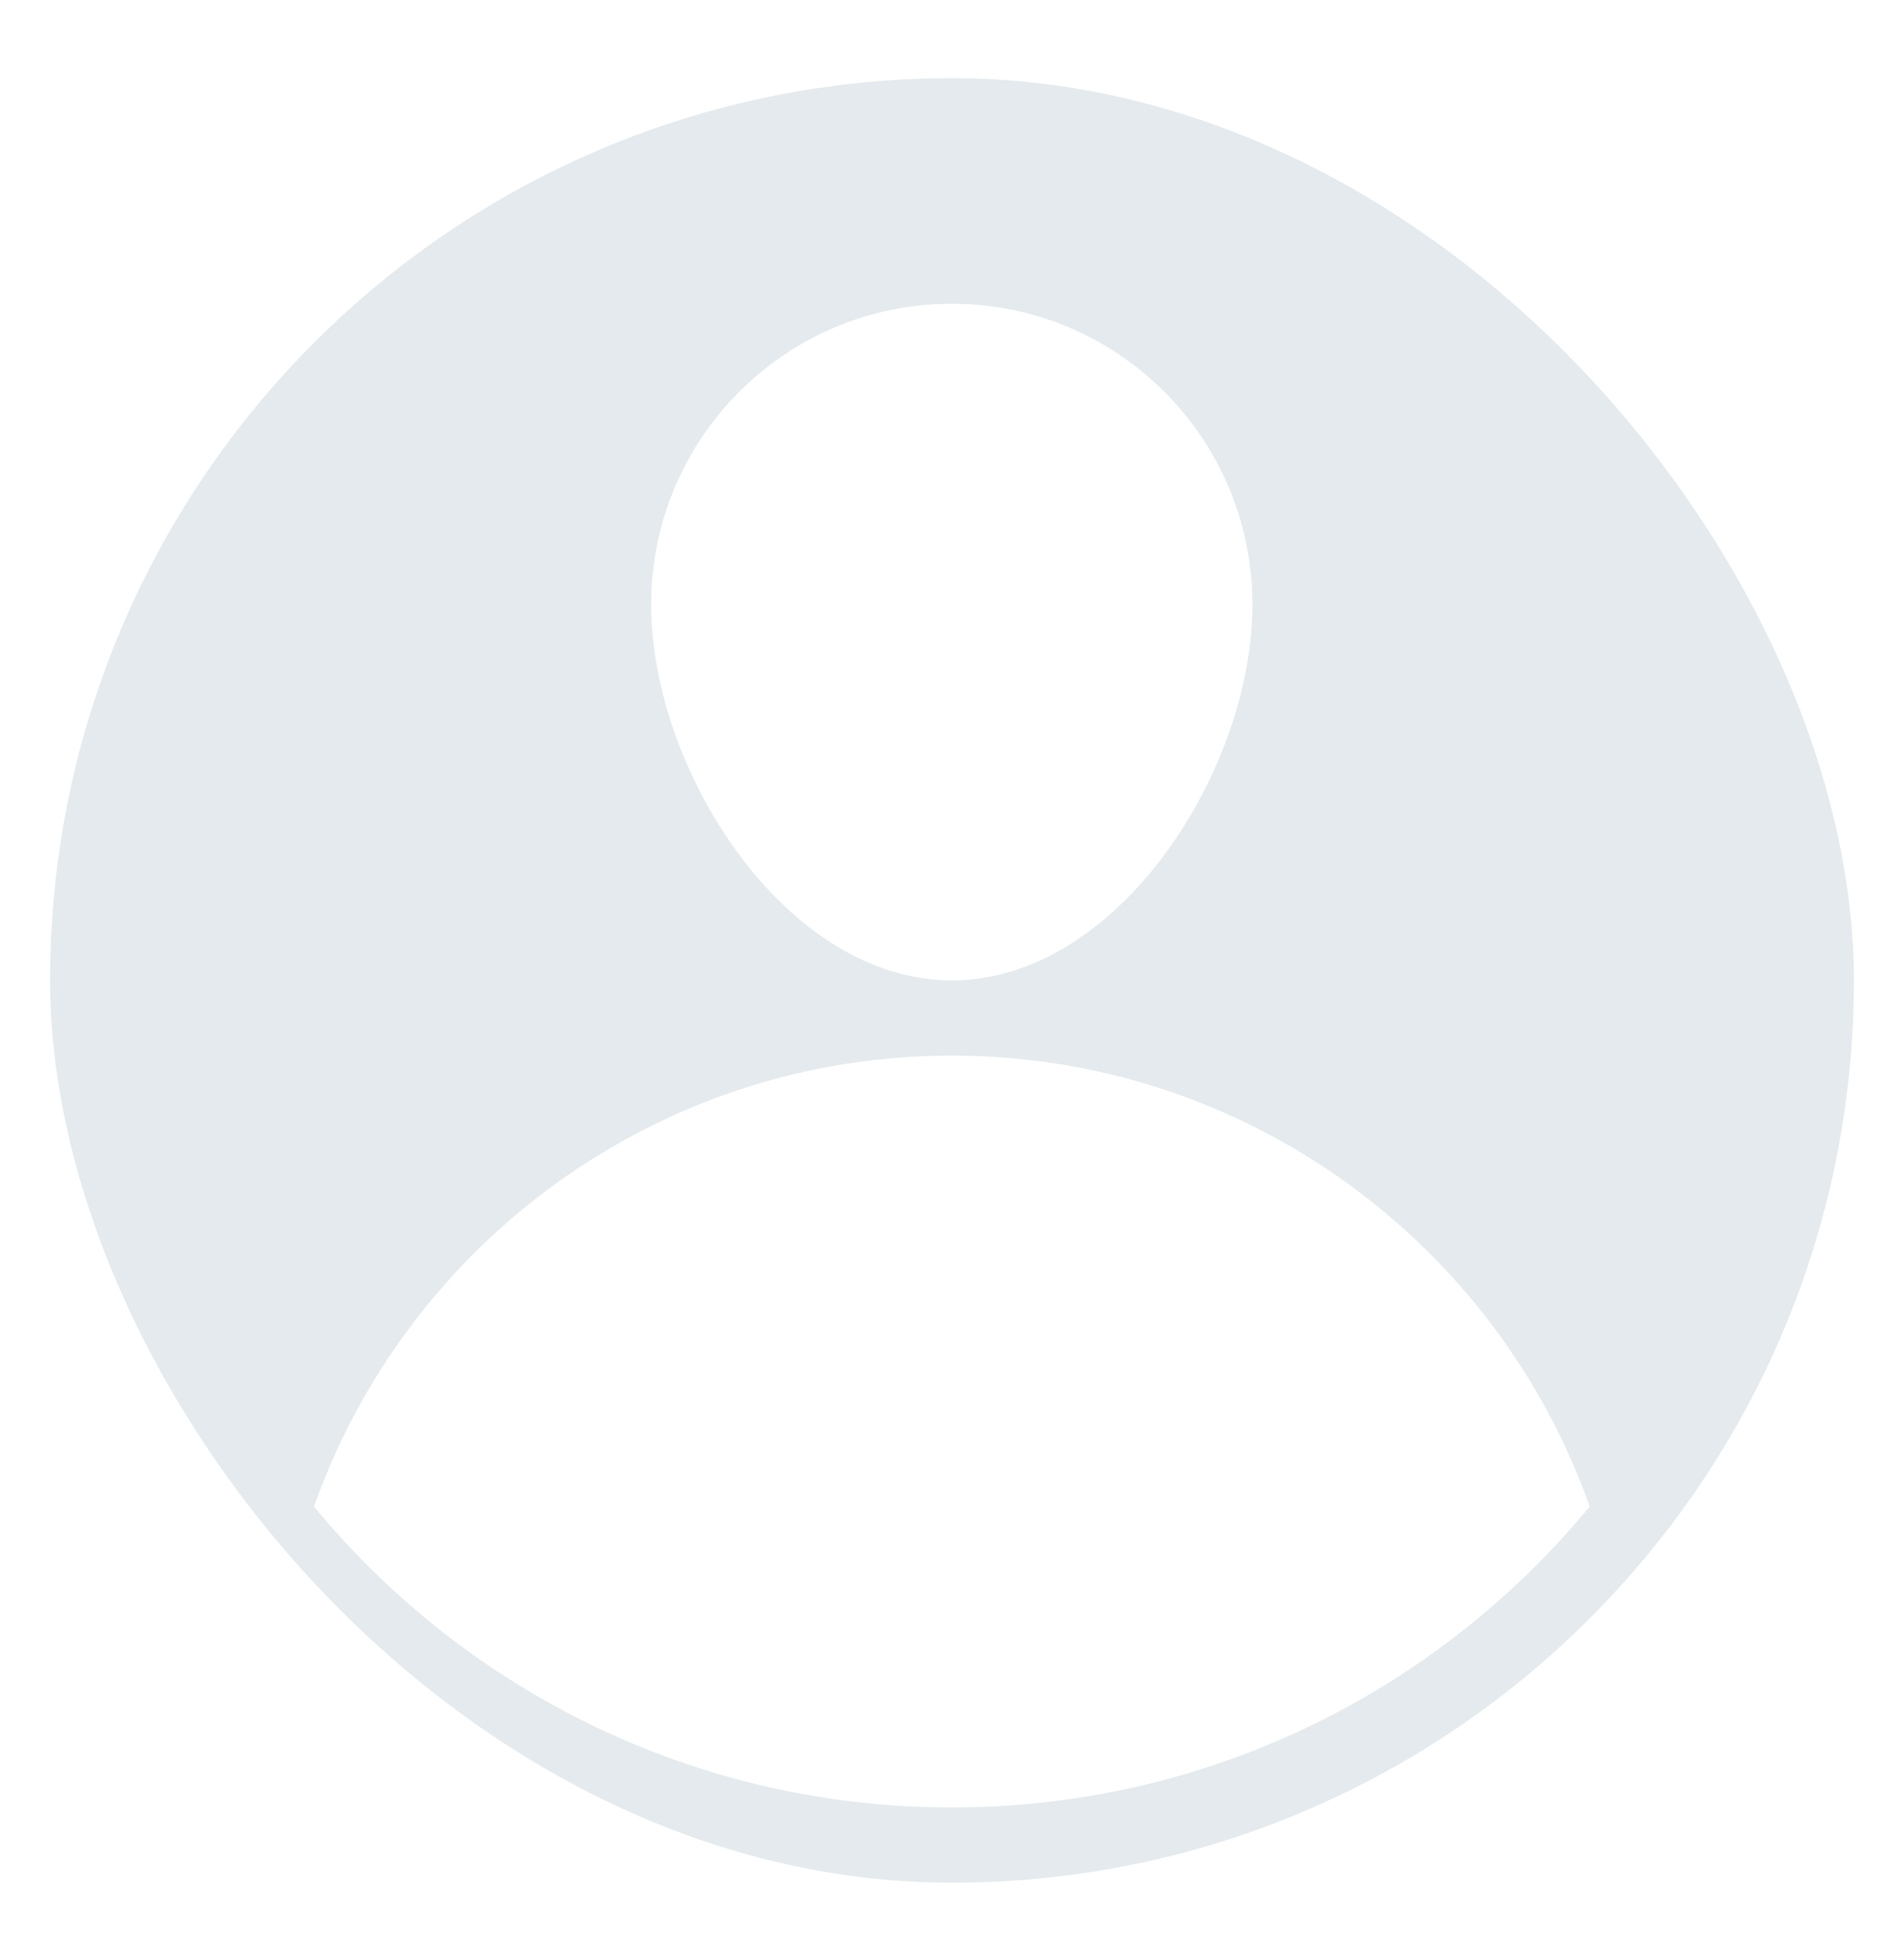 <svg width="38" height="39" viewBox="0 0 38 39" fill="none" xmlns="http://www.w3.org/2000/svg">
<g filter="url(#filter0_d_2225_9711)">
<g clip-path="url(#clip0_2225_9711)">
<rect x="1" y="1.56" width="36" height="36" rx="18" fill="#E4EAED"/>
<path fill-rule="evenodd" clip-rule="evenodd" d="M6.266 30.057C8.12 24.816 13.119 21.06 18.996 21.06C24.873 21.06 29.873 24.816 31.727 30.057C28.701 33.723 24.122 36.06 18.996 36.06C13.871 36.06 9.291 33.723 6.266 30.057ZM18.996 19.56C22.311 19.56 24.996 15.375 24.996 12.06C24.996 8.745 22.311 6.06 18.996 6.06C15.681 6.06 12.996 8.745 12.996 12.06C12.996 15.375 15.681 19.56 18.996 19.56Z" fill="white"/>
</g>
</g>
<defs>
<filter id="filter0_d_2225_9711" x="0" y="0.56" width="38" height="38" filterUnits="userSpaceOnUse" color-interpolation-filters="sRGB">
<feFlood flood-opacity="0" result="BackgroundImageFix"/>
<feColorMatrix in="SourceAlpha" type="matrix" values="0 0 0 0 0 0 0 0 0 0 0 0 0 0 0 0 0 0 127 0" result="hardAlpha"/>
<feMorphology radius="1" operator="dilate" in="SourceAlpha" result="effect1_dropShadow_2225_9711"/>
<feOffset/>
<feComposite in2="hardAlpha" operator="out"/>
<feColorMatrix type="matrix" values="0 0 0 0 1 0 0 0 0 1 0 0 0 0 1 0 0 0 0.2 0"/>
<feBlend mode="normal" in2="BackgroundImageFix" result="effect1_dropShadow_2225_9711"/>
<feBlend mode="normal" in="SourceGraphic" in2="effect1_dropShadow_2225_9711" result="shape"/>
</filter>
<clipPath id="clip0_2225_9711">
<rect x="1" y="1.56" width="36" height="36" rx="18" fill="white"/>
</clipPath>
</defs>
</svg>

